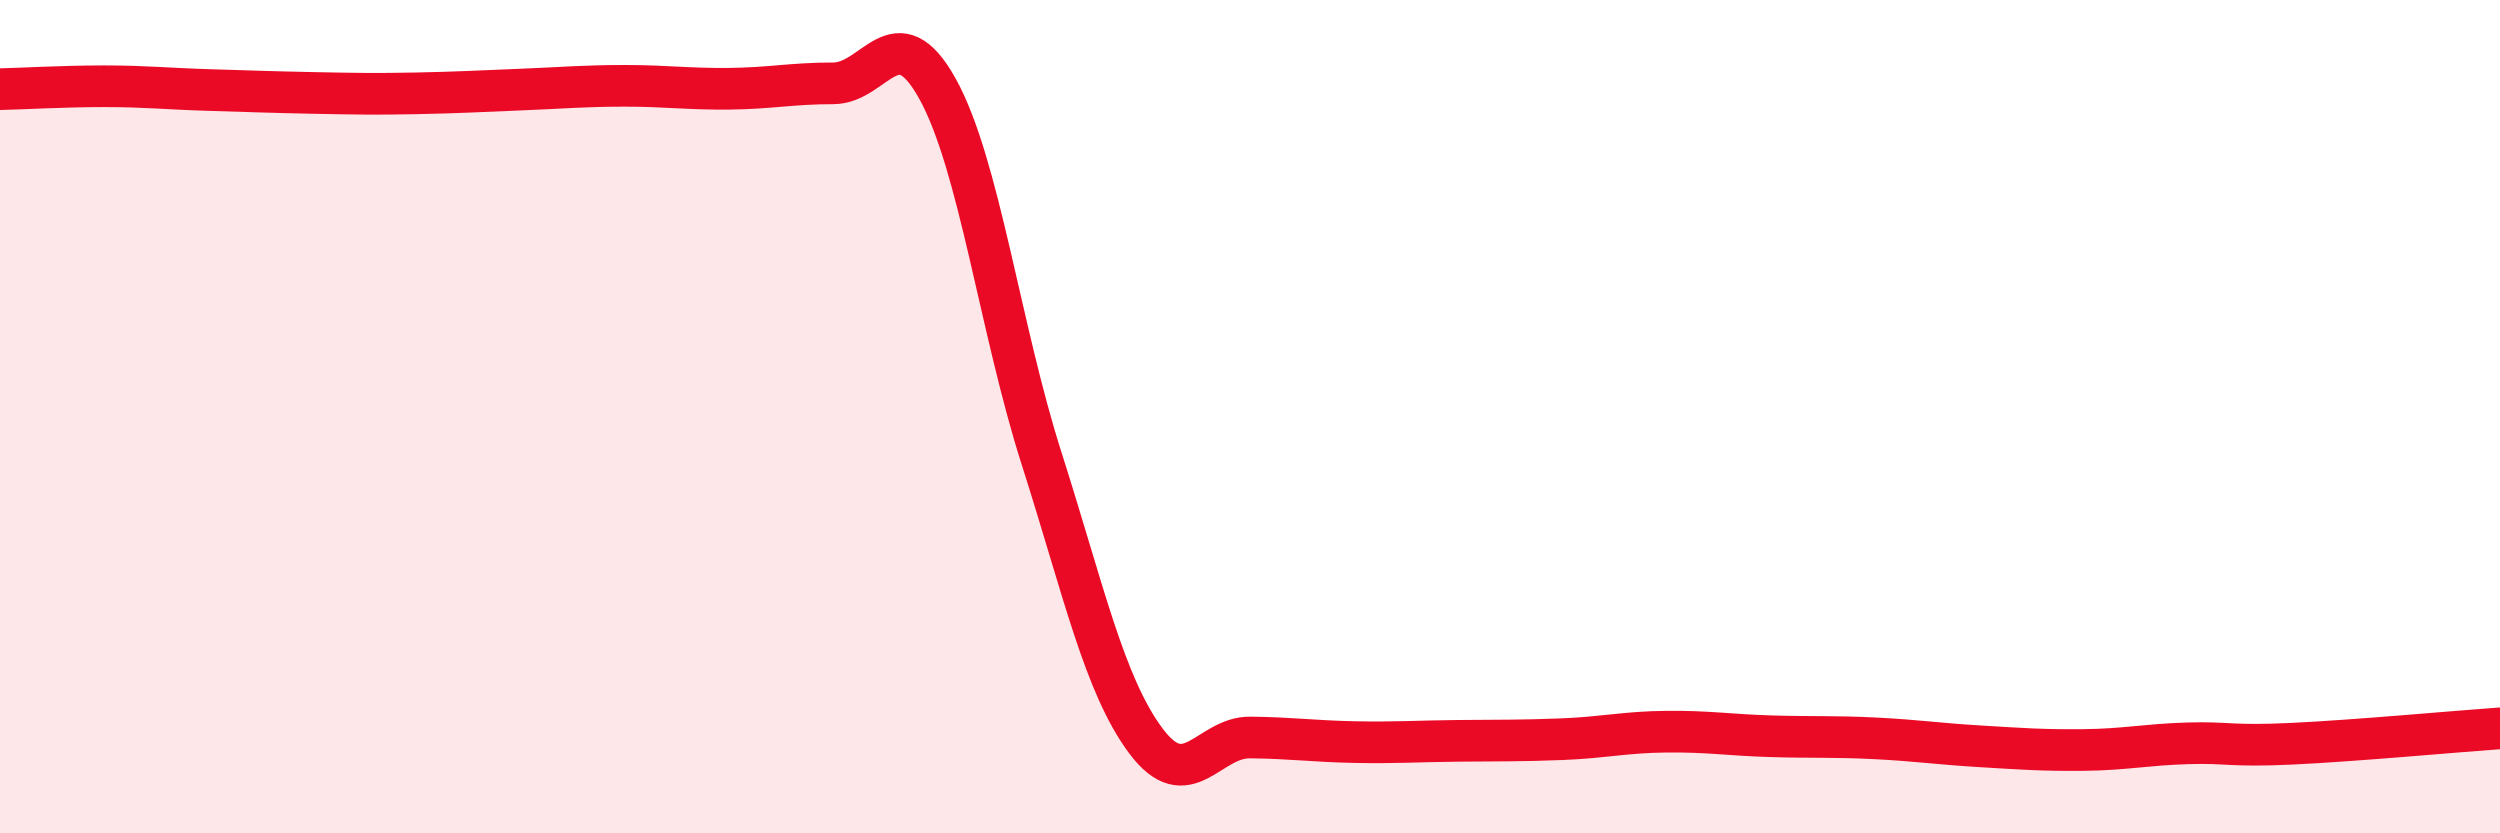 
    <svg width="60" height="20" viewBox="0 0 60 20" xmlns="http://www.w3.org/2000/svg">
      <path
        d="M 0,2.14 C 0.5,2.13 1.5,2.07 2.5,2.07 C 3.5,2.07 4,2.13 5,2.16 C 6,2.19 6.5,2.21 7.5,2.23 C 8.5,2.25 9,2.26 10,2.24 C 11,2.22 11.5,2.19 12.5,2.15 C 13.5,2.11 14,2.06 15,2.06 C 16,2.06 16.5,2.14 17.5,2.13 C 18.5,2.12 19,2 20,2 C 21,2 21.5,0.33 22.5,2.13 C 23.5,3.93 24,7.88 25,11.01 C 26,14.14 26.5,16.44 27.5,17.78 C 28.5,19.12 29,17.69 30,17.7 C 31,17.71 31.5,17.79 32.5,17.81 C 33.5,17.83 34,17.79 35,17.78 C 36,17.77 36.5,17.78 37.5,17.74 C 38.5,17.7 39,17.57 40,17.56 C 41,17.55 41.5,17.64 42.5,17.67 C 43.5,17.7 44,17.67 45,17.72 C 46,17.77 46.5,17.85 47.5,17.91 C 48.5,17.97 49,18.01 50,18 C 51,17.99 51.5,17.87 52.5,17.84 C 53.5,17.81 53.5,17.92 55,17.85 C 56.5,17.78 59,17.55 60,17.48L60 20L0 20Z"
        fill="#EB0A25"
        opacity="0.1"
        stroke-linecap="round"
        stroke-linejoin="round"
      />
      <path
        d="M 0,2.14 C 0.5,2.13 1.5,2.07 2.5,2.07 C 3.5,2.07 4,2.13 5,2.16 C 6,2.19 6.5,2.21 7.5,2.23 C 8.5,2.25 9,2.26 10,2.24 C 11,2.22 11.5,2.19 12.5,2.15 C 13.5,2.11 14,2.06 15,2.06 C 16,2.06 16.5,2.14 17.5,2.13 C 18.5,2.12 19,2 20,2 C 21,2 21.5,0.33 22.5,2.13 C 23.5,3.93 24,7.88 25,11.01 C 26,14.14 26.5,16.44 27.5,17.78 C 28.5,19.12 29,17.69 30,17.7 C 31,17.71 31.5,17.79 32.5,17.81 C 33.5,17.83 34,17.79 35,17.78 C 36,17.77 36.5,17.78 37.5,17.74 C 38.5,17.7 39,17.57 40,17.56 C 41,17.55 41.5,17.64 42.5,17.67 C 43.5,17.7 44,17.67 45,17.72 C 46,17.77 46.5,17.85 47.5,17.91 C 48.5,17.97 49,18.01 50,18 C 51,17.99 51.5,17.87 52.5,17.84 C 53.5,17.81 53.5,17.92 55,17.85 C 56.5,17.78 59,17.55 60,17.48"
        stroke="#EB0A25"
        stroke-width="1"
        fill="none"
        stroke-linecap="round"
        stroke-linejoin="round"
      />
    </svg>
  